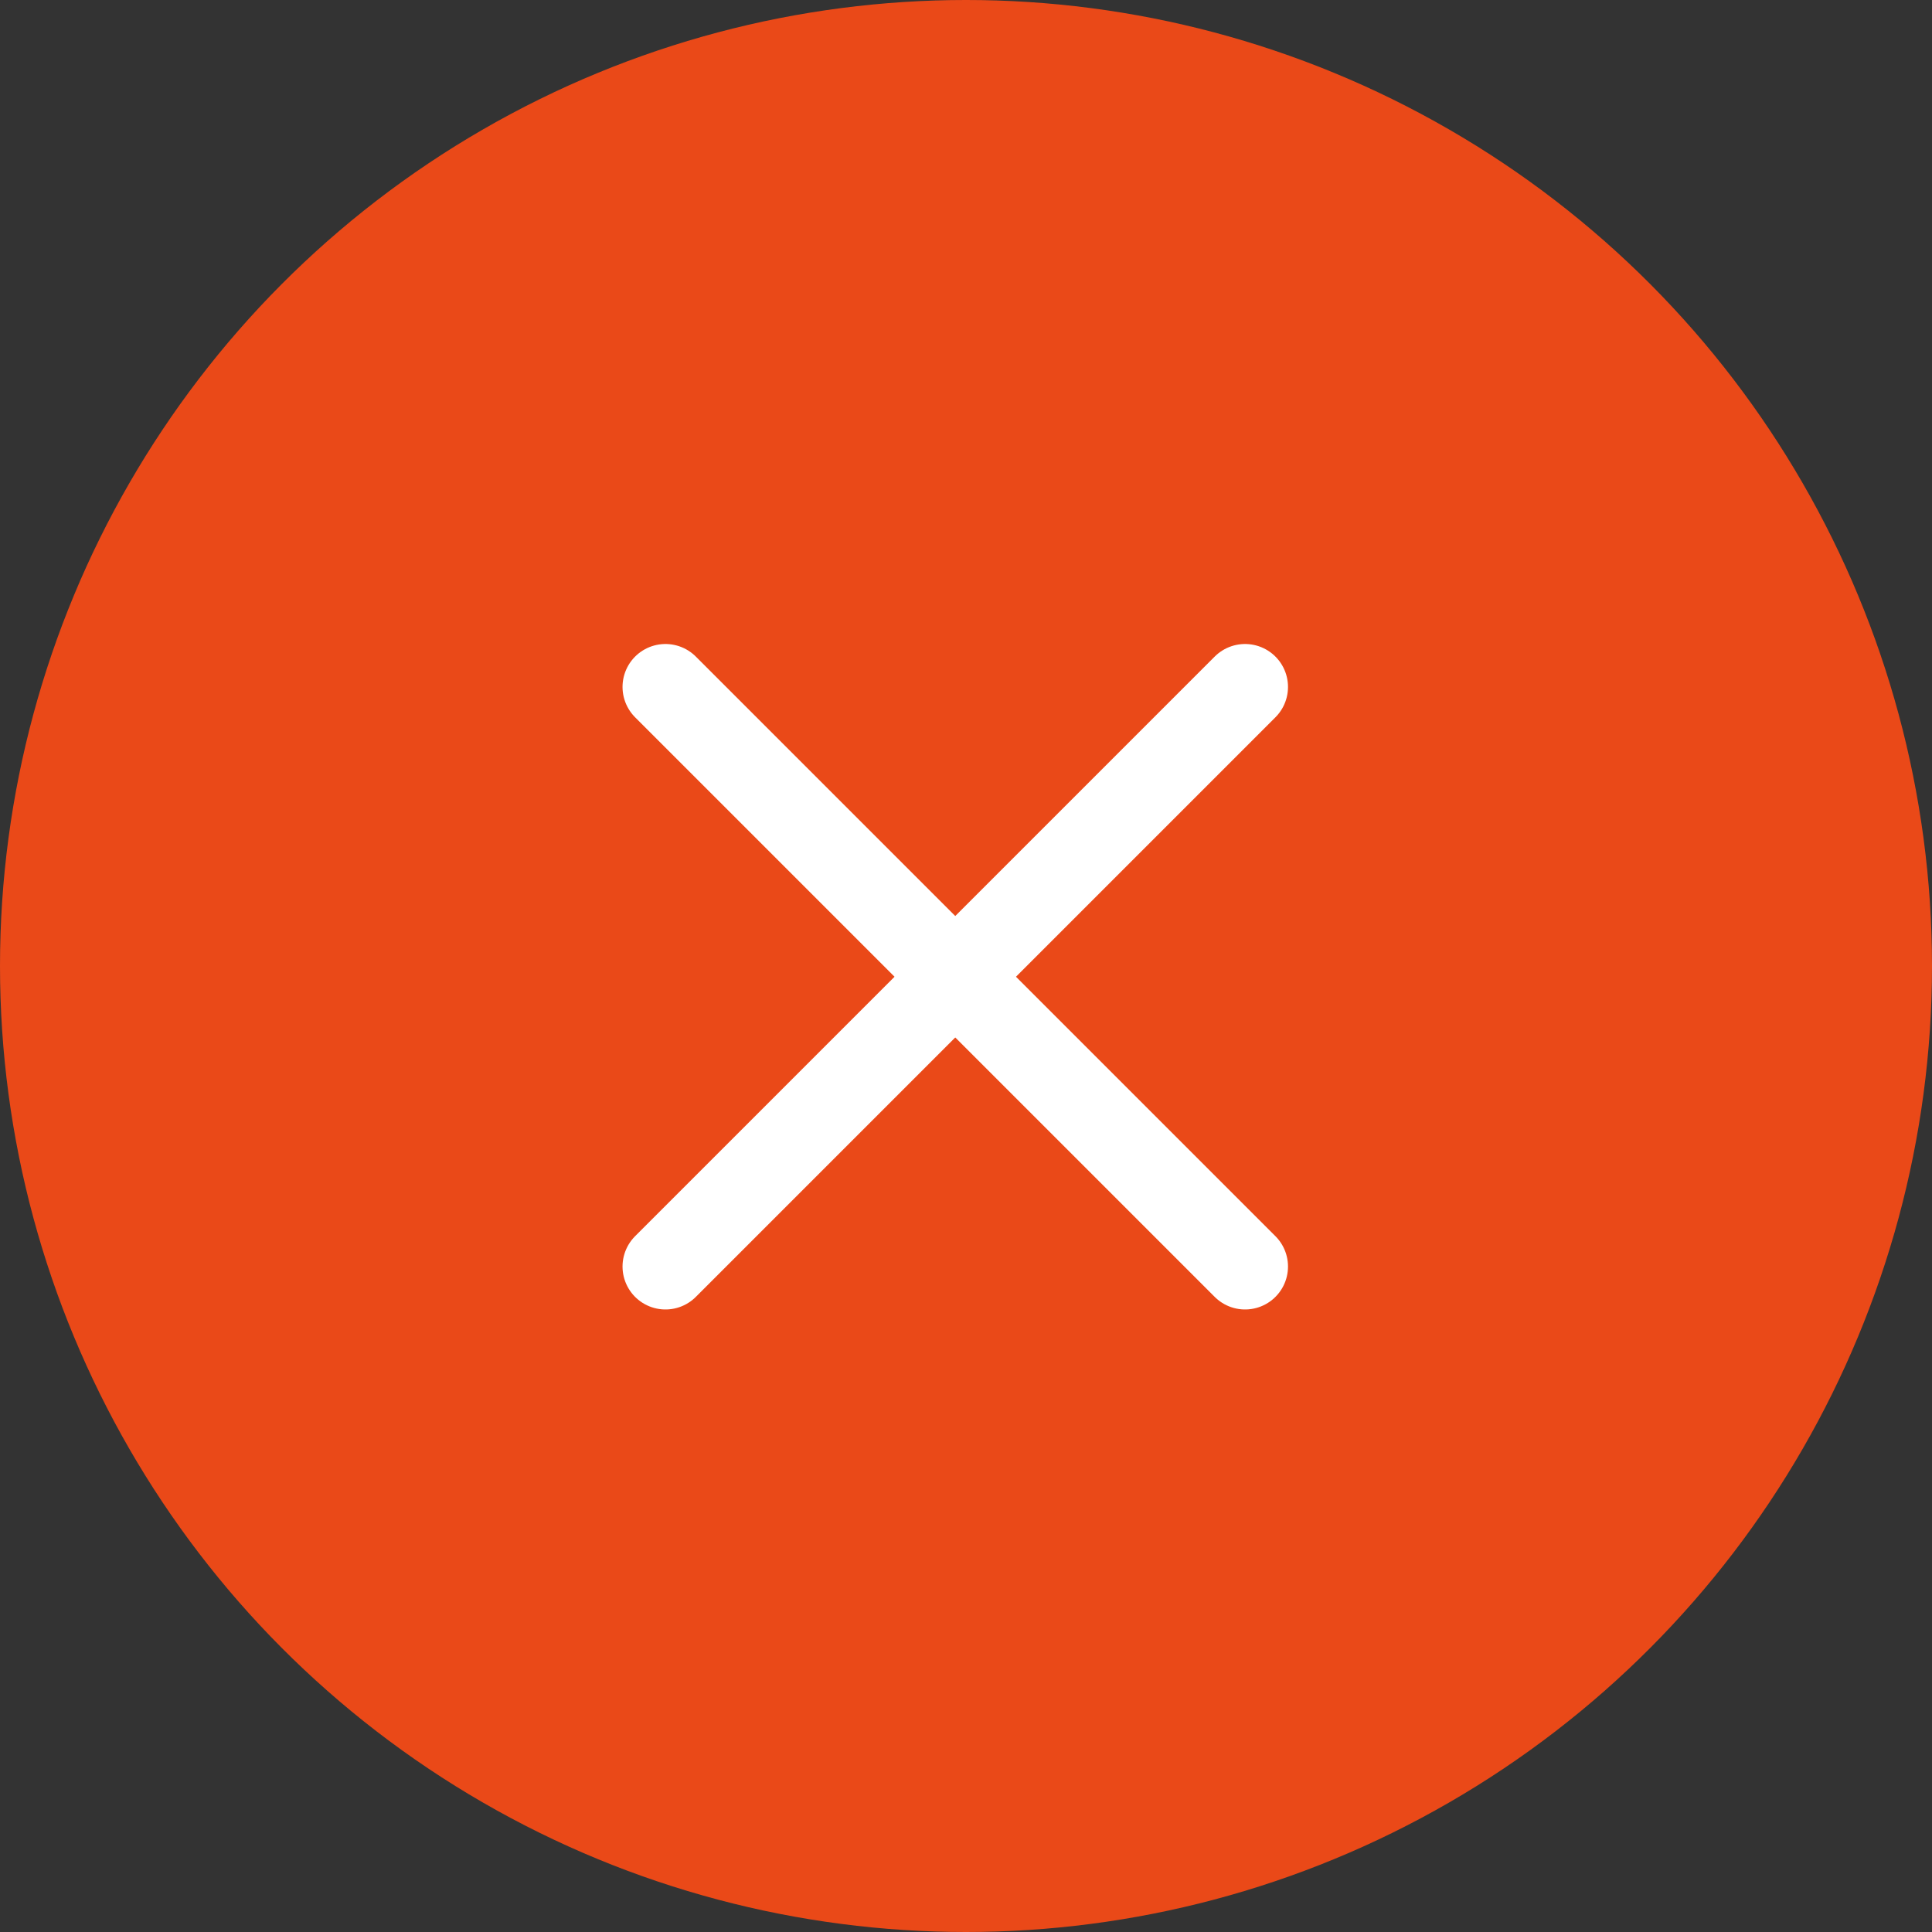 <svg xmlns="http://www.w3.org/2000/svg" viewBox="0 0 90 90"><rect x="0" y="0" width="90" height="90" fill="#333333" stroke="none"/><defs><style>.cls-1{fill:#ea4918;}.cls-2{fill:none;stroke:#fff;stroke-linecap:round;stroke-linejoin:round;stroke-width:4px;}</style></defs><g id="レイヤー_2" data-name="レイヤー 2"><g id="main"><circle class="cls-1" cx="45" cy="45" r="45"/><line class="cls-2" x1="58" y1="32" x2="31" y2="59"/><line class="cls-2" x1="31" y1="32" x2="58" y2="59"/></g></g></svg>